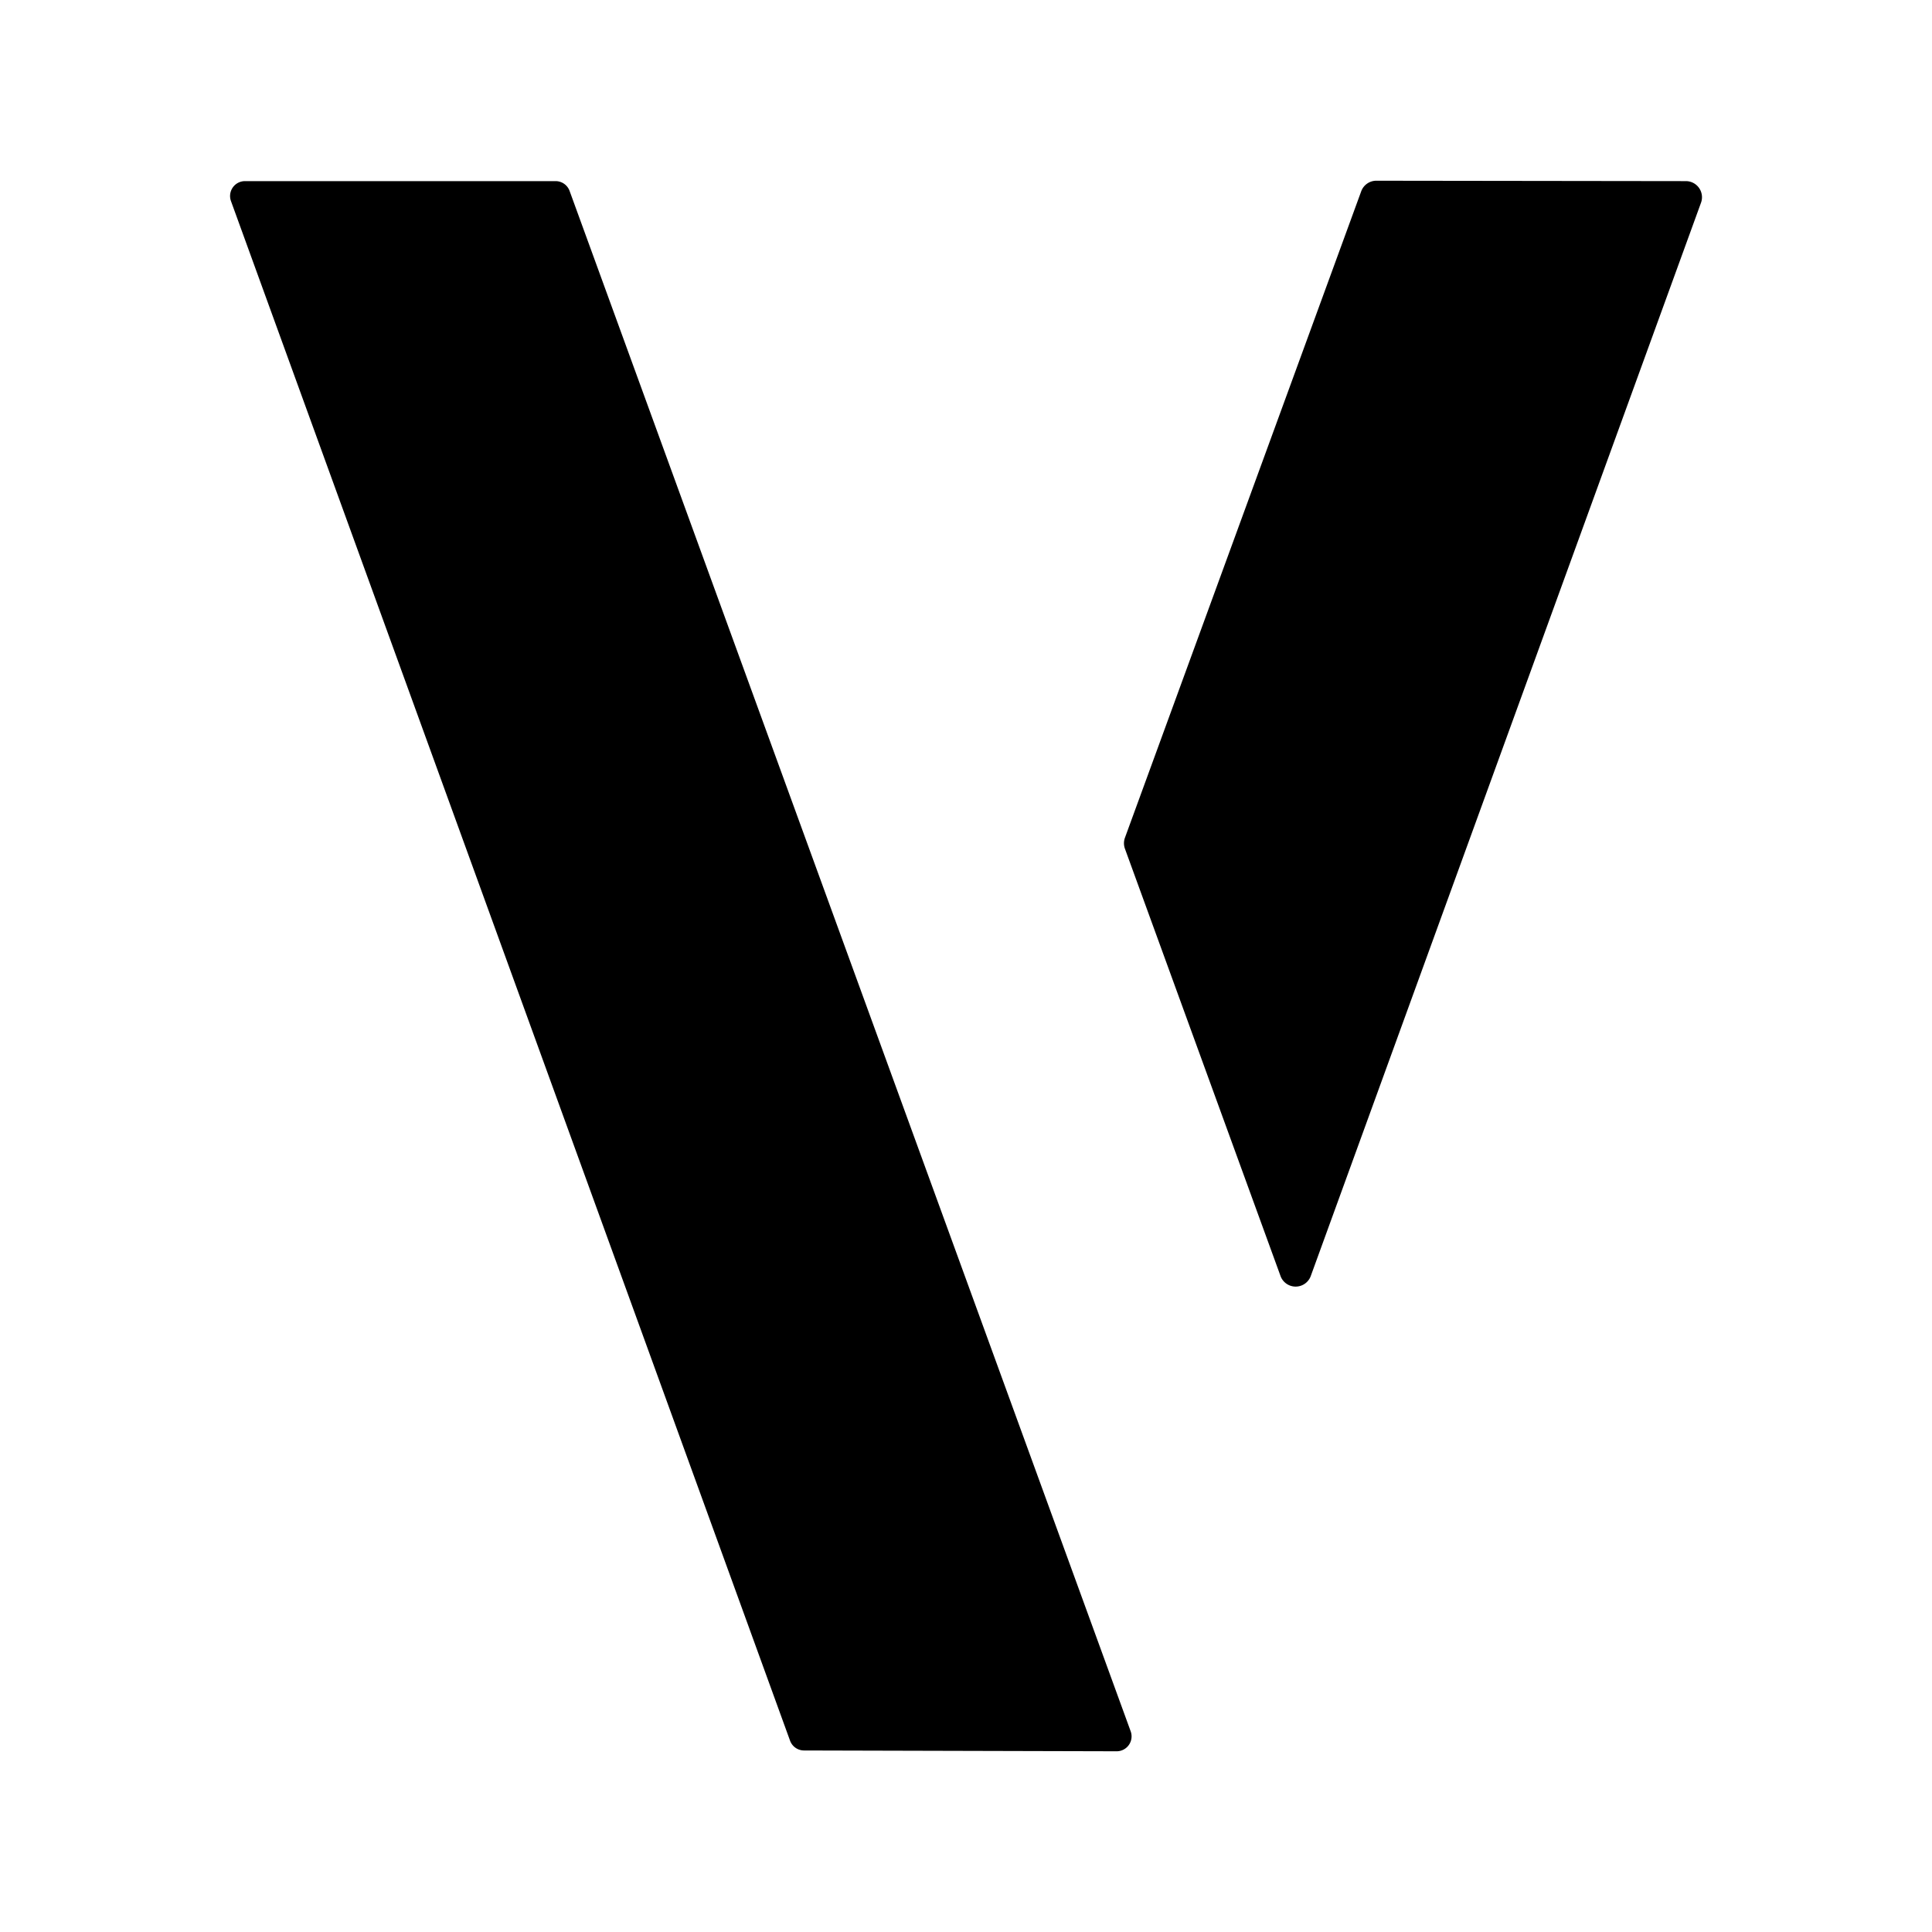 <?xml version="1.0" encoding="UTF-8" standalone="no"?>
<!DOCTYPE svg PUBLIC "-//W3C//DTD SVG 1.1//EN" "http://www.w3.org/Graphics/SVG/1.1/DTD/svg11.dtd">
<svg xmlns="http://www.w3.org/2000/svg" version="1.1" viewBox="0.00 0.00 48.00 48.00">
<path fill="#000000" d="
  M 19.63 43.25
  L 5.74 5.00
  A 0.37 0.37 0.0 0 1 6.09 4.50
  L 13.80 4.50
  A 0.37 0.37 0.0 0 1 14.15 4.74
  L 28.09 43.01
  A 0.37 0.37 0.0 0 1 27.74 43.51
  L 19.98 43.49
  A 0.37 0.37 0.0 0 1 19.63 43.25
  Z"
/>
<path fill="#000000" d="
  M 27.95 20.81
  L 33.82 4.75
  A 0.40 0.40 0.0 0 1 34.20 4.49
  L 41.88 4.50
  A 0.40 0.40 0.0 0 1 42.26 5.04
  L 32.57 31.69
  A 0.40 0.40 0.0 0 1 31.81 31.69
  L 27.95 21.09
  A 0.40 0.40 0.0 0 1 27.95 20.81
  Z"
/>
</svg>
